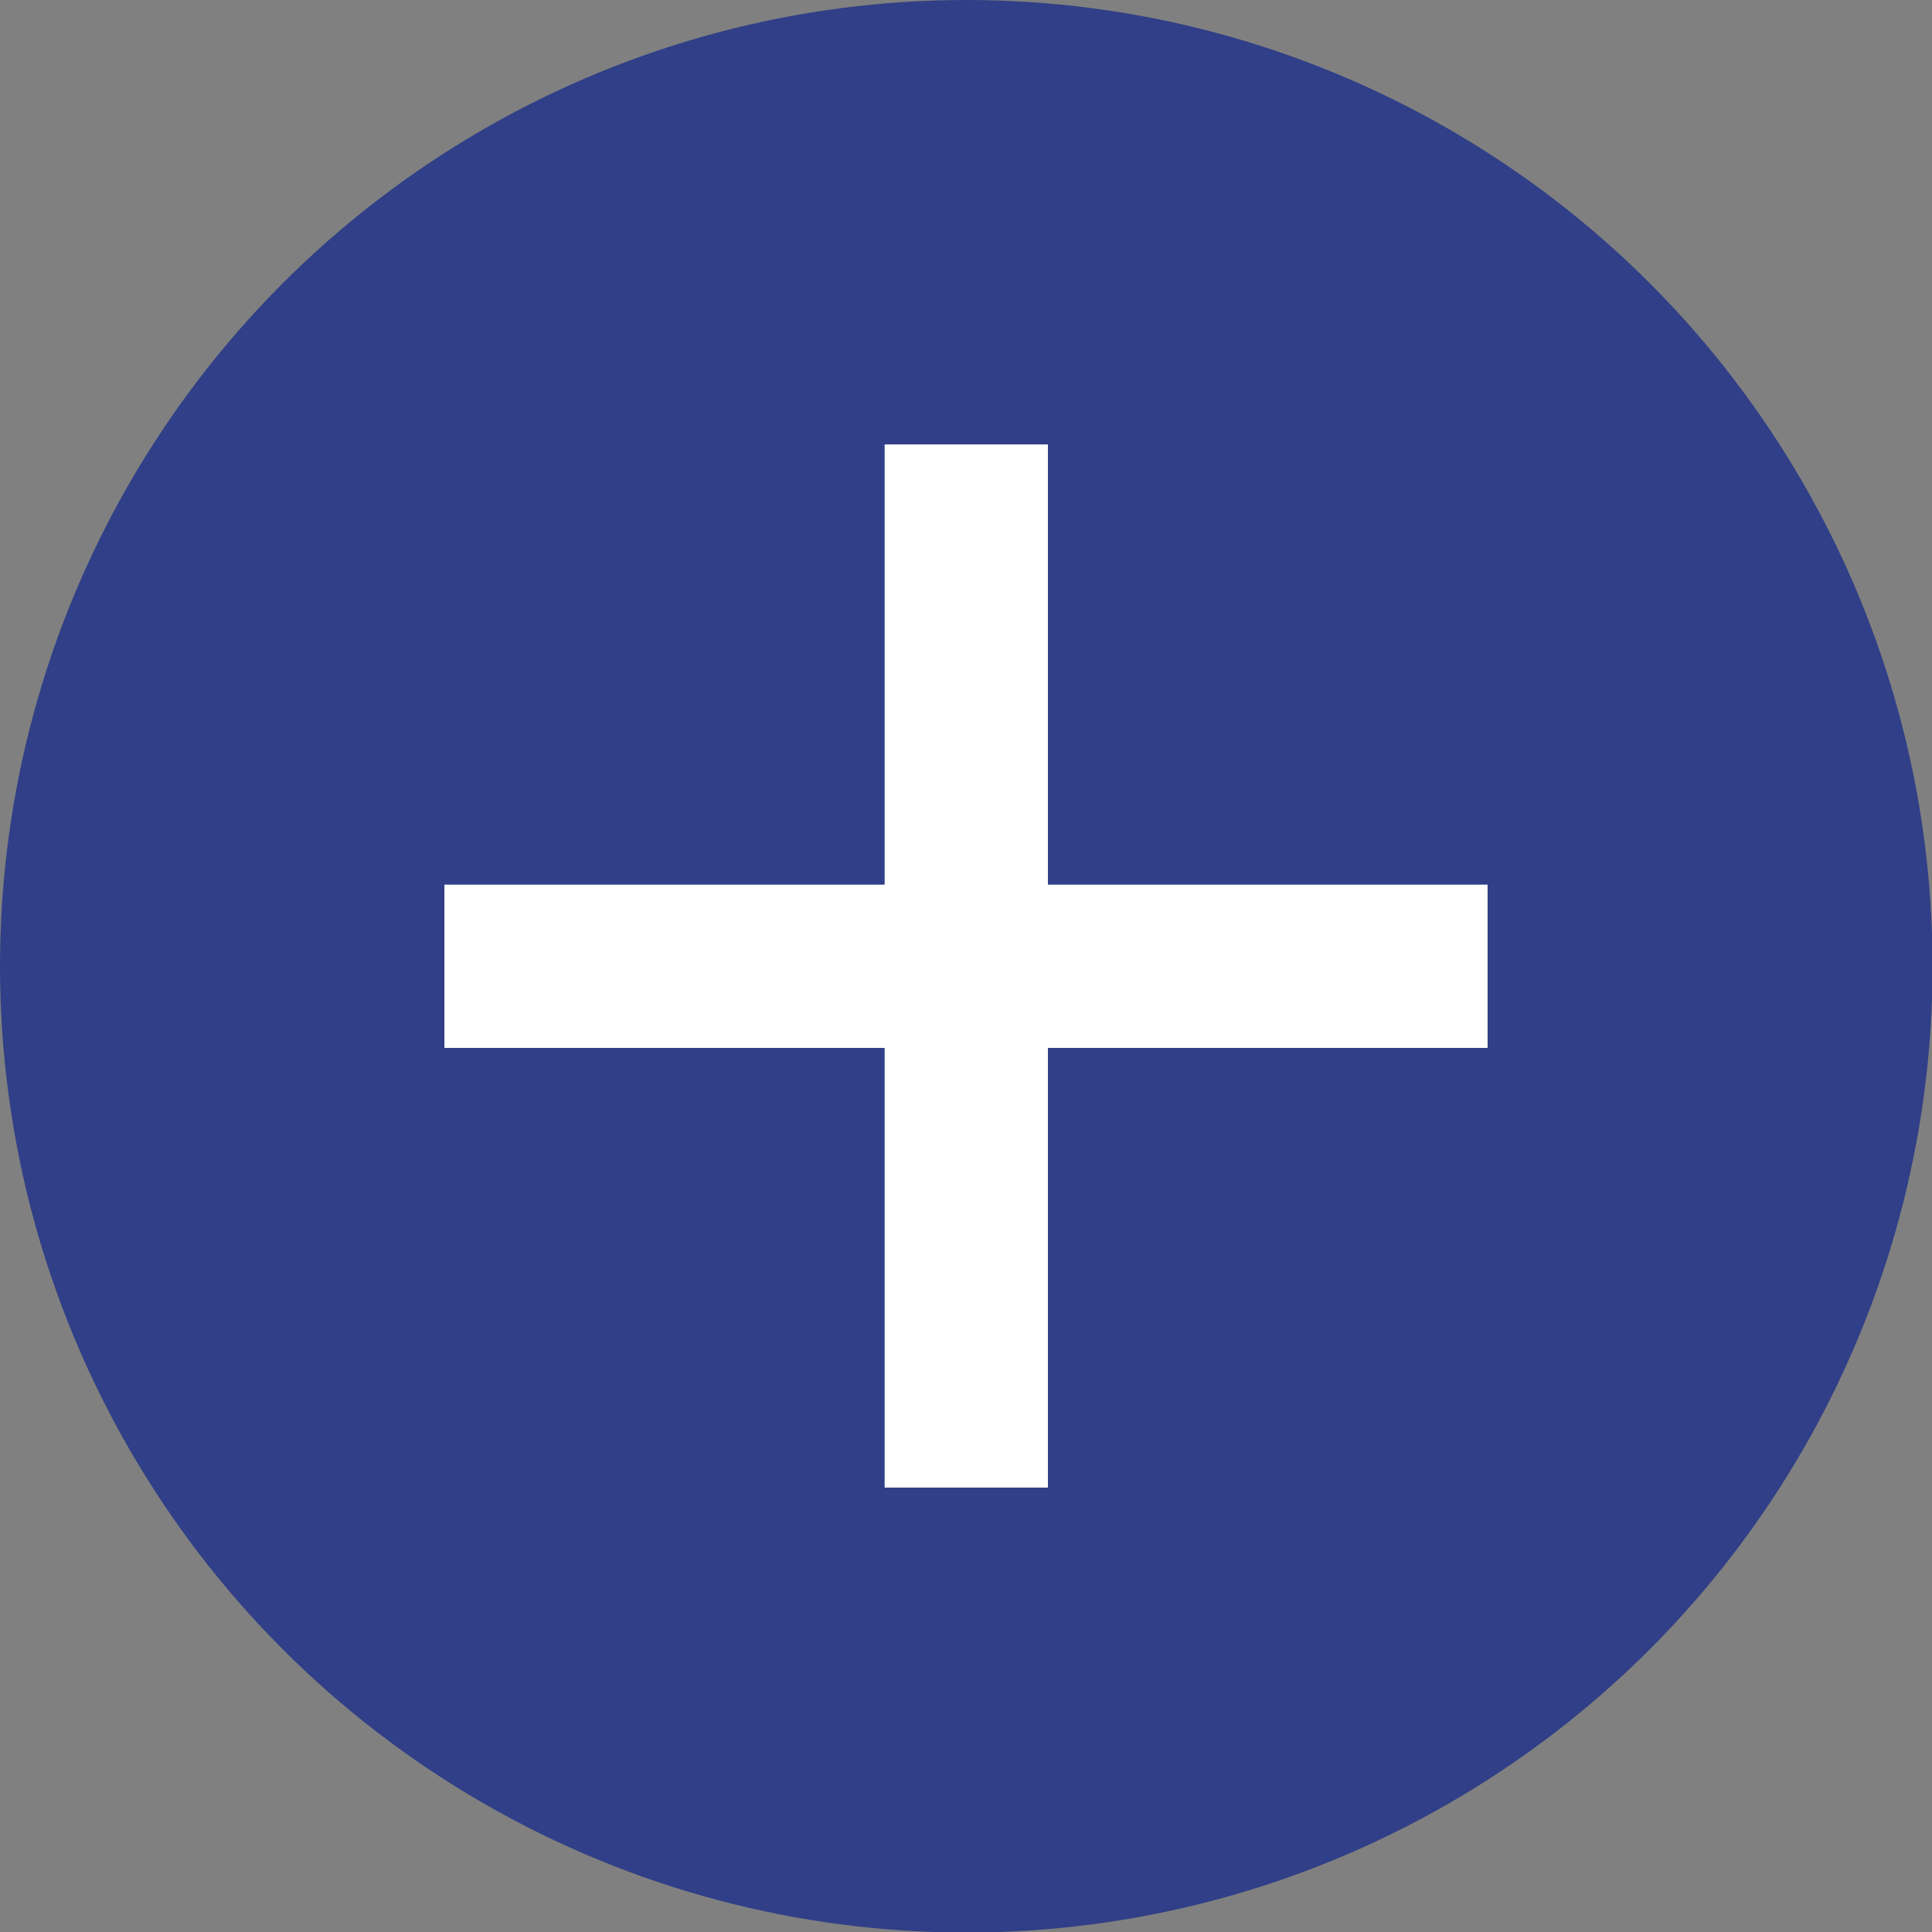 <?xml version="1.0" encoding="UTF-8"?>
<svg id="_レイヤー_2" data-name="レイヤー_2" xmlns="http://www.w3.org/2000/svg" viewBox="0 0 34.43 34.43">
  <rect x="0" y="0" width="34.43" height="34.43" fill="#808080" stroke="none"/>
  <defs>
    <style>
      .cls-1 {
        fill: #303f87;
      }

      .cls-2 {
        fill: none;
        stroke: #fff;
        stroke-miterlimit: 10;
        stroke-width: 2.91px;
      }
    </style>
  </defs>
  <g id="base">
    <g>
      <circle class="cls-1" cx="17.22" cy="17.22" r="17.22"/>
      <g>
        <line class="cls-2" x1="7.92" y1="17.22" x2="26.51" y2="17.22"/>
        <line class="cls-2" x1="17.22" y1="7.92" x2="17.22" y2="26.51"/>
      </g>
    </g>
  </g>
</svg>